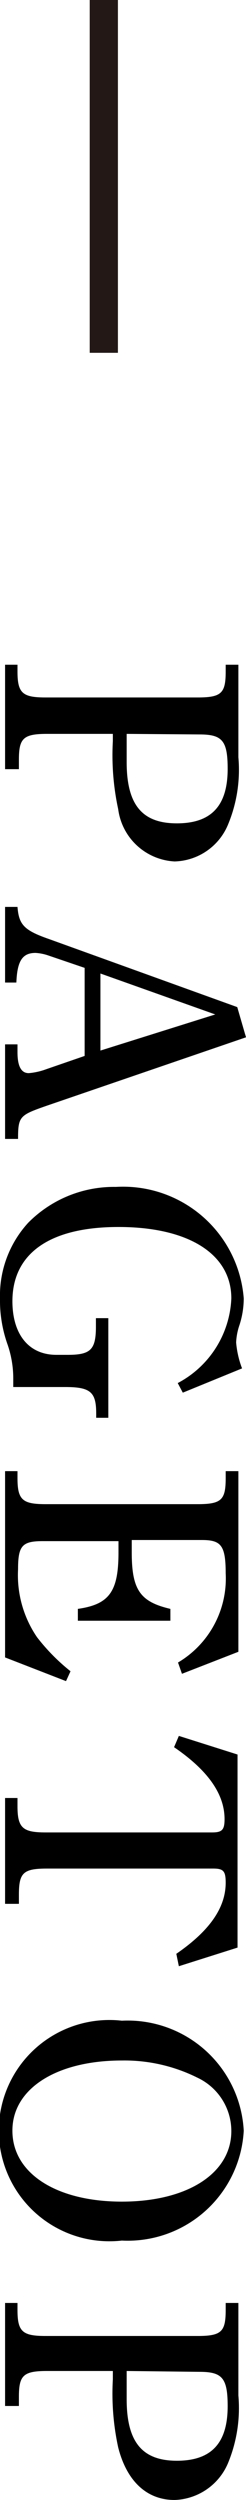 <svg xmlns="http://www.w3.org/2000/svg" viewBox="0 0 8.72 88.57"><defs><style>.cls-1{fill:none;stroke:#231815;stroke-miterlimit:10;}</style></defs><g id="レイヤー_2" data-name="レイヤー 2"><g id="レイヤー_1-2" data-name="レイヤー 1"><line class="cls-1" x1="3.68" x2="3.68" y2="12.5"/><path d="M1.67,26c-.85,0-1,.16-1,.92v.33H.18V23.55H.62v.24c0,.77.18.92,1,.92H7c.85,0,1-.15,1-.92v-.24h.45v3.28a5.05,5.05,0,0,1-.37,2.39,2.11,2.11,0,0,1-1.89,1.3,2.13,2.13,0,0,1-2-1.85A9.08,9.08,0,0,1,4,26.26V26Zm2.82,0c0,.3,0,.34,0,1,0,1.54.57,2.17,1.78,2.17s1.8-.61,1.8-1.93c0-1-.19-1.22-1-1.22Z"/><path d="M8.72,36.75,1.64,39.18c-.94.33-1,.37-1,1.17H.18V37H.62v.28c0,.51.14.74.4.74a2.36,2.36,0,0,0,.62-.14L3,37.41V34.29l-1.29-.44a1.7,1.7,0,0,0-.45-.09c-.47,0-.65.29-.68,1.05H.18V32.13H.62c.05.63.23.83,1.12,1.14l6.67,2.41Zm-5.16.47,4.07-1.28L3.56,34.49Z"/><path d="M6.48,49.34,6.3,49A3.56,3.56,0,0,0,8.2,46c0-1.58-1.53-2.53-4-2.53S.44,44.43.44,46.1C.44,47.25,1,48,2,48H2.4c.81,0,1-.18,1-1v-.3h.44v3.53H3.41v-.15c0-.76-.2-.94-1.1-.94H.47c0-.16,0-.27,0-.35a3.7,3.7,0,0,0-.2-1.15A4.67,4.67,0,0,1,0,46a3.82,3.82,0,0,1,1-2.68,4.27,4.27,0,0,1,3.11-1.27A4.29,4.29,0,0,1,8.64,46a3.09,3.09,0,0,1-.17,1,2.21,2.21,0,0,0-.1.56,3.39,3.39,0,0,0,.21.92Z"/><path d="M2.34,59.56.18,58.72v-6.6H.62v.25c0,.77.18.92,1,.92H7c.85,0,1-.15,1-.92v-.25h.45v6.4l-2,.78-.14-.4A3.46,3.46,0,0,0,8,55.74c0-1-.17-1.18-.85-1.18H4.67V55c0,1.33.3,1.75,1.37,2v.42H2.76V57c1.12-.16,1.44-.62,1.44-2v-.4H1.51c-.73,0-.87.17-.87,1A3.9,3.9,0,0,0,1.31,58,7,7,0,0,0,2.5,59.21Z"/><path d="M6.25,69.22C7.44,68.4,8,67.58,8,66.7c0-.41-.08-.5-.44-.5H1.67c-.85,0-1,.15-1,.93v.32H.18V63.7H.62V64c0,.77.2.92,1,.92h5.9c.35,0,.44-.09.44-.47,0-.89-.59-1.73-1.79-2.55l.17-.4,2.08.66V69l-2.08.66Z"/><path d="M8.64,75.49a4.12,4.12,0,0,1-4.32,3.89,3.92,3.92,0,1,1,0-7.79A4.12,4.12,0,0,1,8.64,75.49Zm-8.2,0C.44,77,2,78,4.32,78s3.88-1,3.88-2.5A2.09,2.09,0,0,0,7,73.61,5.79,5.79,0,0,0,4.32,73C2,73,.44,74,.44,75.48Z"/><path d="M1.67,84c-.85,0-1,.16-1,.92v.32H.18V81.59H.62v.25c0,.77.18.92,1,.92H7c.85,0,1-.15,1-.92v-.25h.45v3.28a5.1,5.1,0,0,1-.37,2.4,2.13,2.13,0,0,1-1.89,1.3c-1,0-1.7-.68-2-1.86A9,9,0,0,1,4,84.3V84Zm2.82,0c0,.3,0,.34,0,1,0,1.54.57,2.18,1.78,2.18s1.8-.61,1.8-1.93c0-1-.19-1.22-1-1.22Z"/></g></g></svg>
